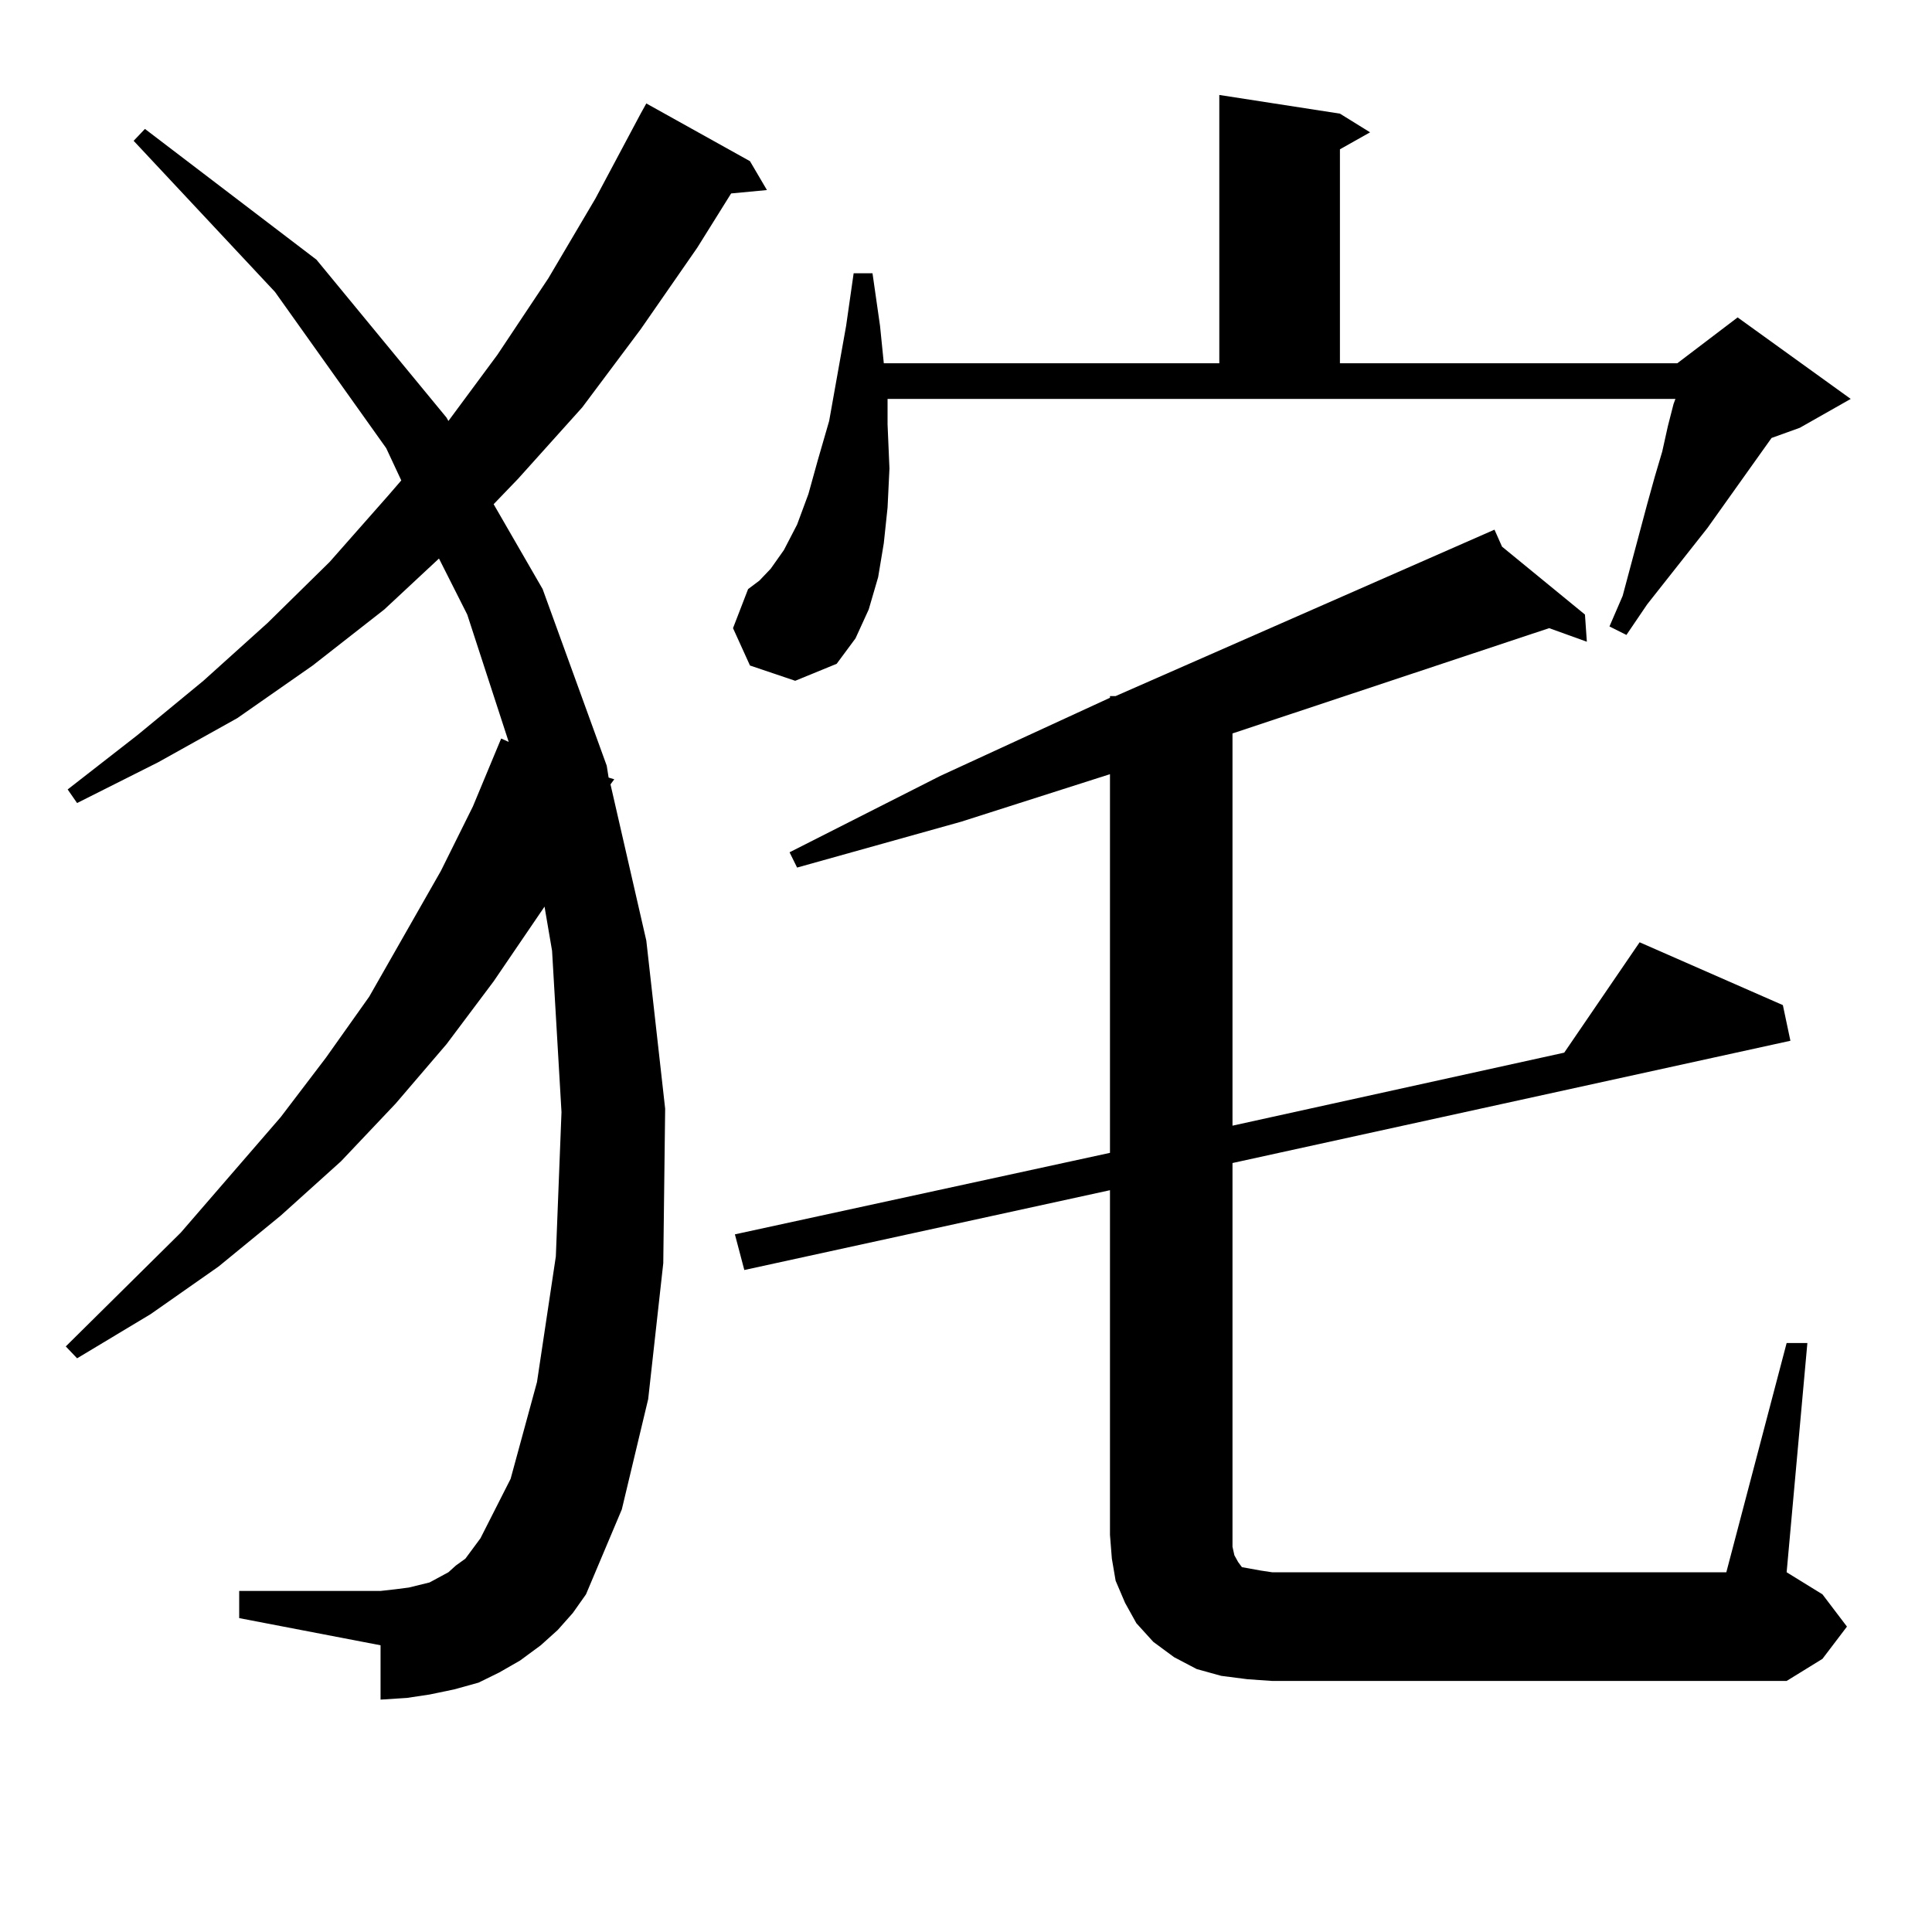 <?xml version="1.0" encoding="utf-8"?>
<!-- Generator: Adobe Illustrator 16.0.0, SVG Export Plug-In . SVG Version: 6.00 Build 0)  -->
<!DOCTYPE svg PUBLIC "-//W3C//DTD SVG 1.1//EN" "http://www.w3.org/Graphics/SVG/1.1/DTD/svg11.dtd">
<svg version="1.1" id="图层_1" xmlns="http://www.w3.org/2000/svg" xmlns:xlink="http://www.w3.org/1999/xlink" x="0px" y="0px"
	 width="1000px" height="1000px" viewBox="0 0 1000 1000" enable-background="new 0 0 1000 1000" xml:space="preserve">
<path d="M288.676,843.684l-8.78,7.91l-10.731,7.91l-10.731,6.152l-10.731,5.273l-12.683,3.516l-12.683,2.637l-11.707,1.758
	l-13.658,0.879v-28.125l-73.169-14.063v-14.063h73.169l7.805-0.879l6.829-0.879l10.731-2.637l4.878-2.637l4.878-2.637l3.902-3.516
	l4.878-3.516l3.902-5.273l3.902-5.273l15.609-30.762l13.658-50.098l9.756-65.039l2.927-74.707l-4.878-83.496l-3.902-22.852
	l-26.341,38.672l-24.39,32.52l-26.341,30.762l-28.292,29.883l-31.219,28.125l-32.194,26.367l-35.121,24.609l-38.048,22.852
	l-5.854-6.152l59.511-58.887l51.706-59.766l23.414-30.762l22.438-31.641l37.072-65.039l16.585-33.398l14.634-35.156l3.902,1.758
	l-21.463-65.918l-14.634-29.004l-28.292,26.367l-37.072,29.004l-39.023,27.246l-40.975,22.852l-41.95,21.094l-4.878-7.031
	L71.12,380.5l34.146-28.125l33.17-29.883l32.194-31.641l30.243-34.277l6.829-7.91l-7.805-16.699l-57.56-80.859L69.169,72.883
	l5.854-6.152l88.778,67.676l67.315,81.738l0.976,1.758l25.365-34.277l26.341-39.551l24.39-41.309l23.414-43.945l2.927-5.273
	l53.657,29.883l8.78,14.941l-18.536,1.758l-17.561,28.125l-29.268,42.188l-30.243,40.43l-33.17,36.914l-12.683,13.184l25.365,43.945
	l33.17,91.406l0.976,6.152l2.927,0.879l-1.951,2.637l18.536,80.859l9.756,87.012l-0.976,79.98l-7.805,70.313l-13.658,57.129
	l-18.536,43.945l-6.829,9.668L288.676,843.684z M388.186,344.465l-8.78-19.336l7.805-20.215l5.854-4.395l5.854-6.152l6.829-9.668
	l6.829-13.184l5.854-15.82l4.878-17.578l5.854-20.215l8.78-49.219l3.902-27.246h9.756l3.902,27.246l1.951,19.336h173.654V49.152
	l62.438,9.668l15.609,9.668l-15.609,8.789V188.02h174.63l31.219-23.73l58.535,42.188l-26.341,14.941l-14.634,5.273l-33.17,46.582
	l-31.219,39.551l-10.731,15.82l-8.78-4.395l6.829-15.82l12.683-47.461l3.902-14.063l3.902-13.184l2.927-13.184l2.927-11.426
	l0.976-2.637H459.403v13.184l0.976,22.852l-0.976,20.215l-1.951,18.457l-2.927,17.578l-4.878,16.699l-6.829,14.941l-9.756,13.184
	l-21.463,8.789L388.186,344.465z M645.74,869.172l-13.658-1.758l-12.683-3.516l-11.707-6.152l-10.731-7.91l-8.78-9.668
	l-5.854-10.547l-4.878-11.426l-1.951-11.426l-0.976-12.305V616.047l-189.264,41.309l-4.878-18.457l194.142-42.188V400.715
	l-77.071,24.609l-84.876,23.73l-3.902-7.91l78.047-39.551l87.803-40.43v-0.879h2.927l196.093-86.133l3.902,8.789l42.926,35.156
	l0.976,14.063l-19.512-7.031l-163.898,54.492v203.027l171.703-37.793l39.023-57.129l74.145,32.52l3.902,18.457l-288.773,63.281
	v192.48v6.152l0.976,4.395l1.951,3.516l1.951,2.637l4.878,0.879l4.878,0.879l5.854,0.879h235.116l31.219-118.652h10.731
	l-10.731,118.652l18.536,11.426l12.683,16.699l-12.683,16.699l-18.536,11.426H658.423L645.74,869.172z"/>
</svg>
